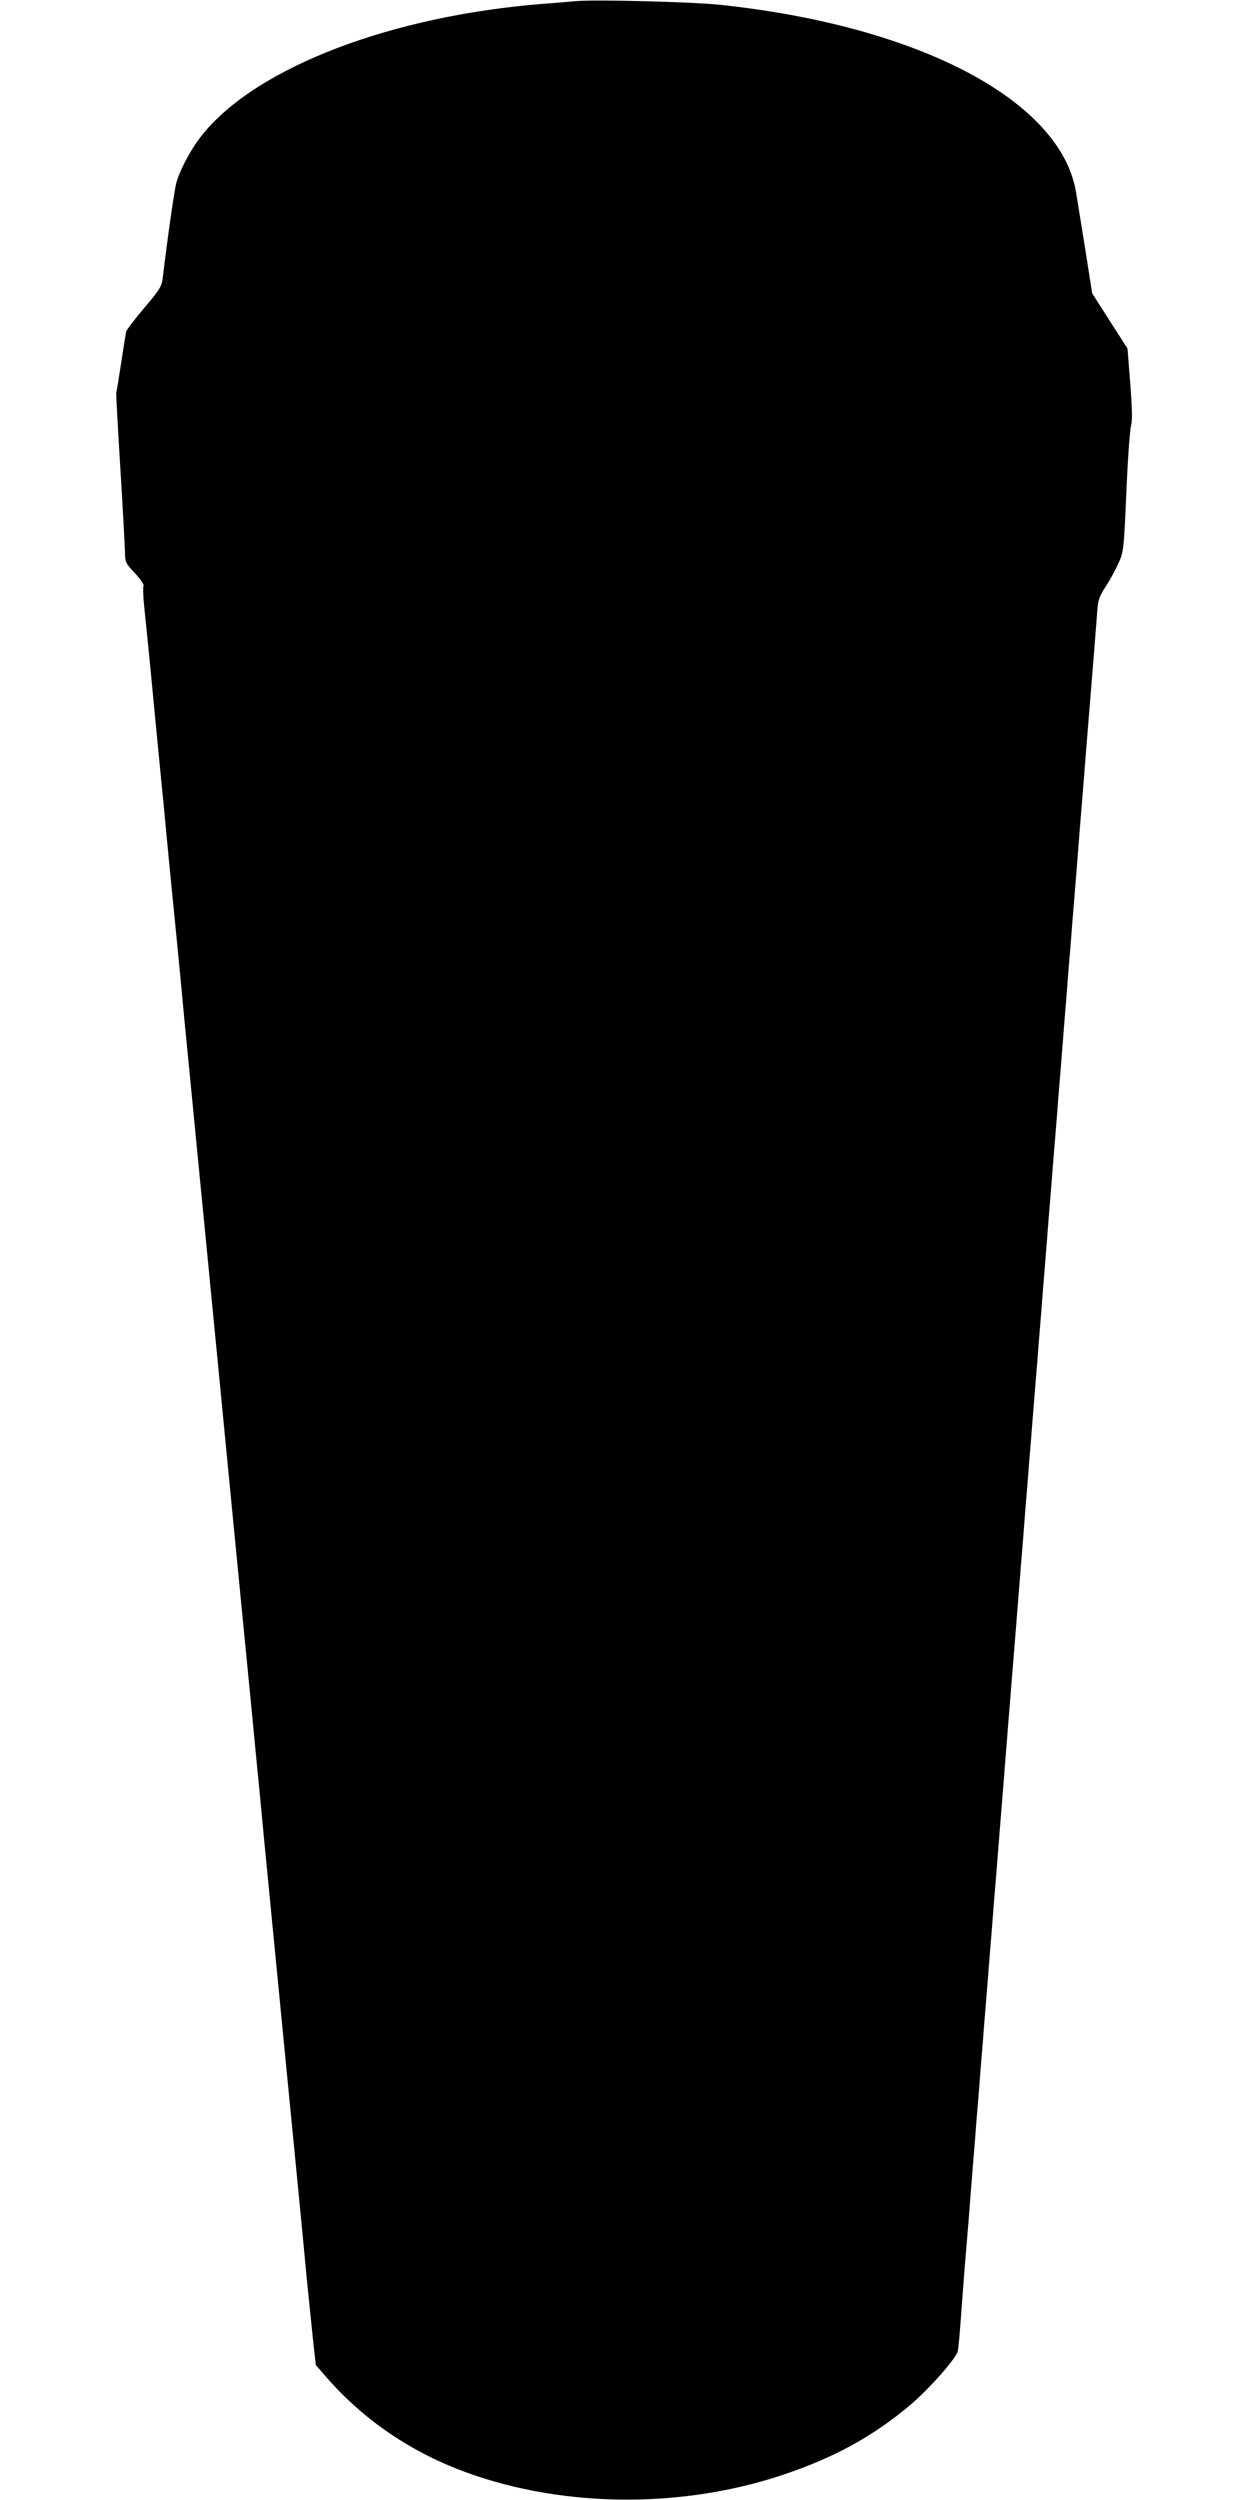  <svg version="1.0" xmlns="http://www.w3.org/2000/svg"
 width="640pt" height="1280pt" viewBox="0 0 640 1280"
 preserveAspectRatio="xMidYMid meet"><g transform="translate(0,1280) scale(0.1,-0.1)"
fill="#000000" stroke="none">
<path d="M2945 12794 c-22 -2 -98 -9 -170 -14 -770 -62 -1450 -321 -1731 -660
-60 -71 -125 -191 -142 -260 -10 -37 -45 -283 -69 -484 -5 -43 -16 -60 -94
-152 -48 -57 -90 -112 -93 -121 -2 -10 -14 -83 -26 -163 -12 -80 -23 -147 -25
-150 -1 -3 8 -176 21 -385 13 -209 23 -404 24 -433 0 -50 3 -56 51 -107 28
-30 48 -59 44 -65 -4 -6 -2 -57 4 -113 6 -56 20 -194 31 -307 11 -113 26 -277
35 -365 9 -88 22 -230 31 -315 8 -85 23 -246 34 -357 11 -112 29 -294 40 -405
11 -112 26 -273 34 -358 28 -284 46 -473 66 -677 11 -112 29 -296 40 -410 11
-115 25 -253 30 -308 5 -55 19 -193 30 -307 11 -115 29 -300 40 -413 11 -113
29 -298 40 -412 11 -115 25 -253 30 -308 5 -55 19 -193 30 -307 11 -115 29
-299 40 -410 11 -112 26 -274 35 -360 8 -87 22 -229 30 -315 9 -87 24 -249 35
-360 11 -112 29 -296 40 -410 11 -115 25 -253 30 -308 5 -55 19 -193 30 -307
11 -115 29 -299 40 -410 11 -112 29 -300 40 -418 12 -118 27 -268 34 -332 l13
-117 52 -60 c180 -207 405 -366 669 -471 505 -199 1133 -211 1671 -31 262 88
458 195 651 357 96 81 237 240 244 277 3 12 10 90 16 172 6 83 15 202 20 265
5 63 14 171 20 240 5 69 14 184 20 255 6 72 15 185 20 253 6 67 15 179 20 250
6 70 15 182 20 250 6 67 14 177 20 245 5 67 14 179 20 250 5 70 14 182 20 250
12 155 27 337 40 500 5 70 15 184 20 255 6 70 15 182 20 250 6 67 14 177 20
245 12 155 27 337 40 500 5 70 14 182 20 250 5 67 14 179 20 250 5 70 15 183
20 252 6 69 15 181 20 250 6 69 15 182 20 253 6 70 15 181 20 247 5 66 14 177
20 248 5 70 15 183 20 252 6 69 15 182 20 253 6 70 15 181 20 247 5 66 14 177
20 248 5 70 14 182 20 250 5 67 14 181 20 252 6 72 15 184 20 250 5 66 14 179
20 250 6 72 15 185 20 253 20 247 31 380 40 492 5 63 12 156 16 205 5 82 9 95
44 150 22 33 51 87 66 120 27 59 28 67 41 365 7 168 18 321 24 340 7 25 6 86
-4 215 l-14 180 -91 142 -90 141 -36 229 c-20 125 -41 254 -46 285 -75 471
-802 855 -1820 963 -145 16 -649 28 -745 19z"/>
</g>
</svg>
